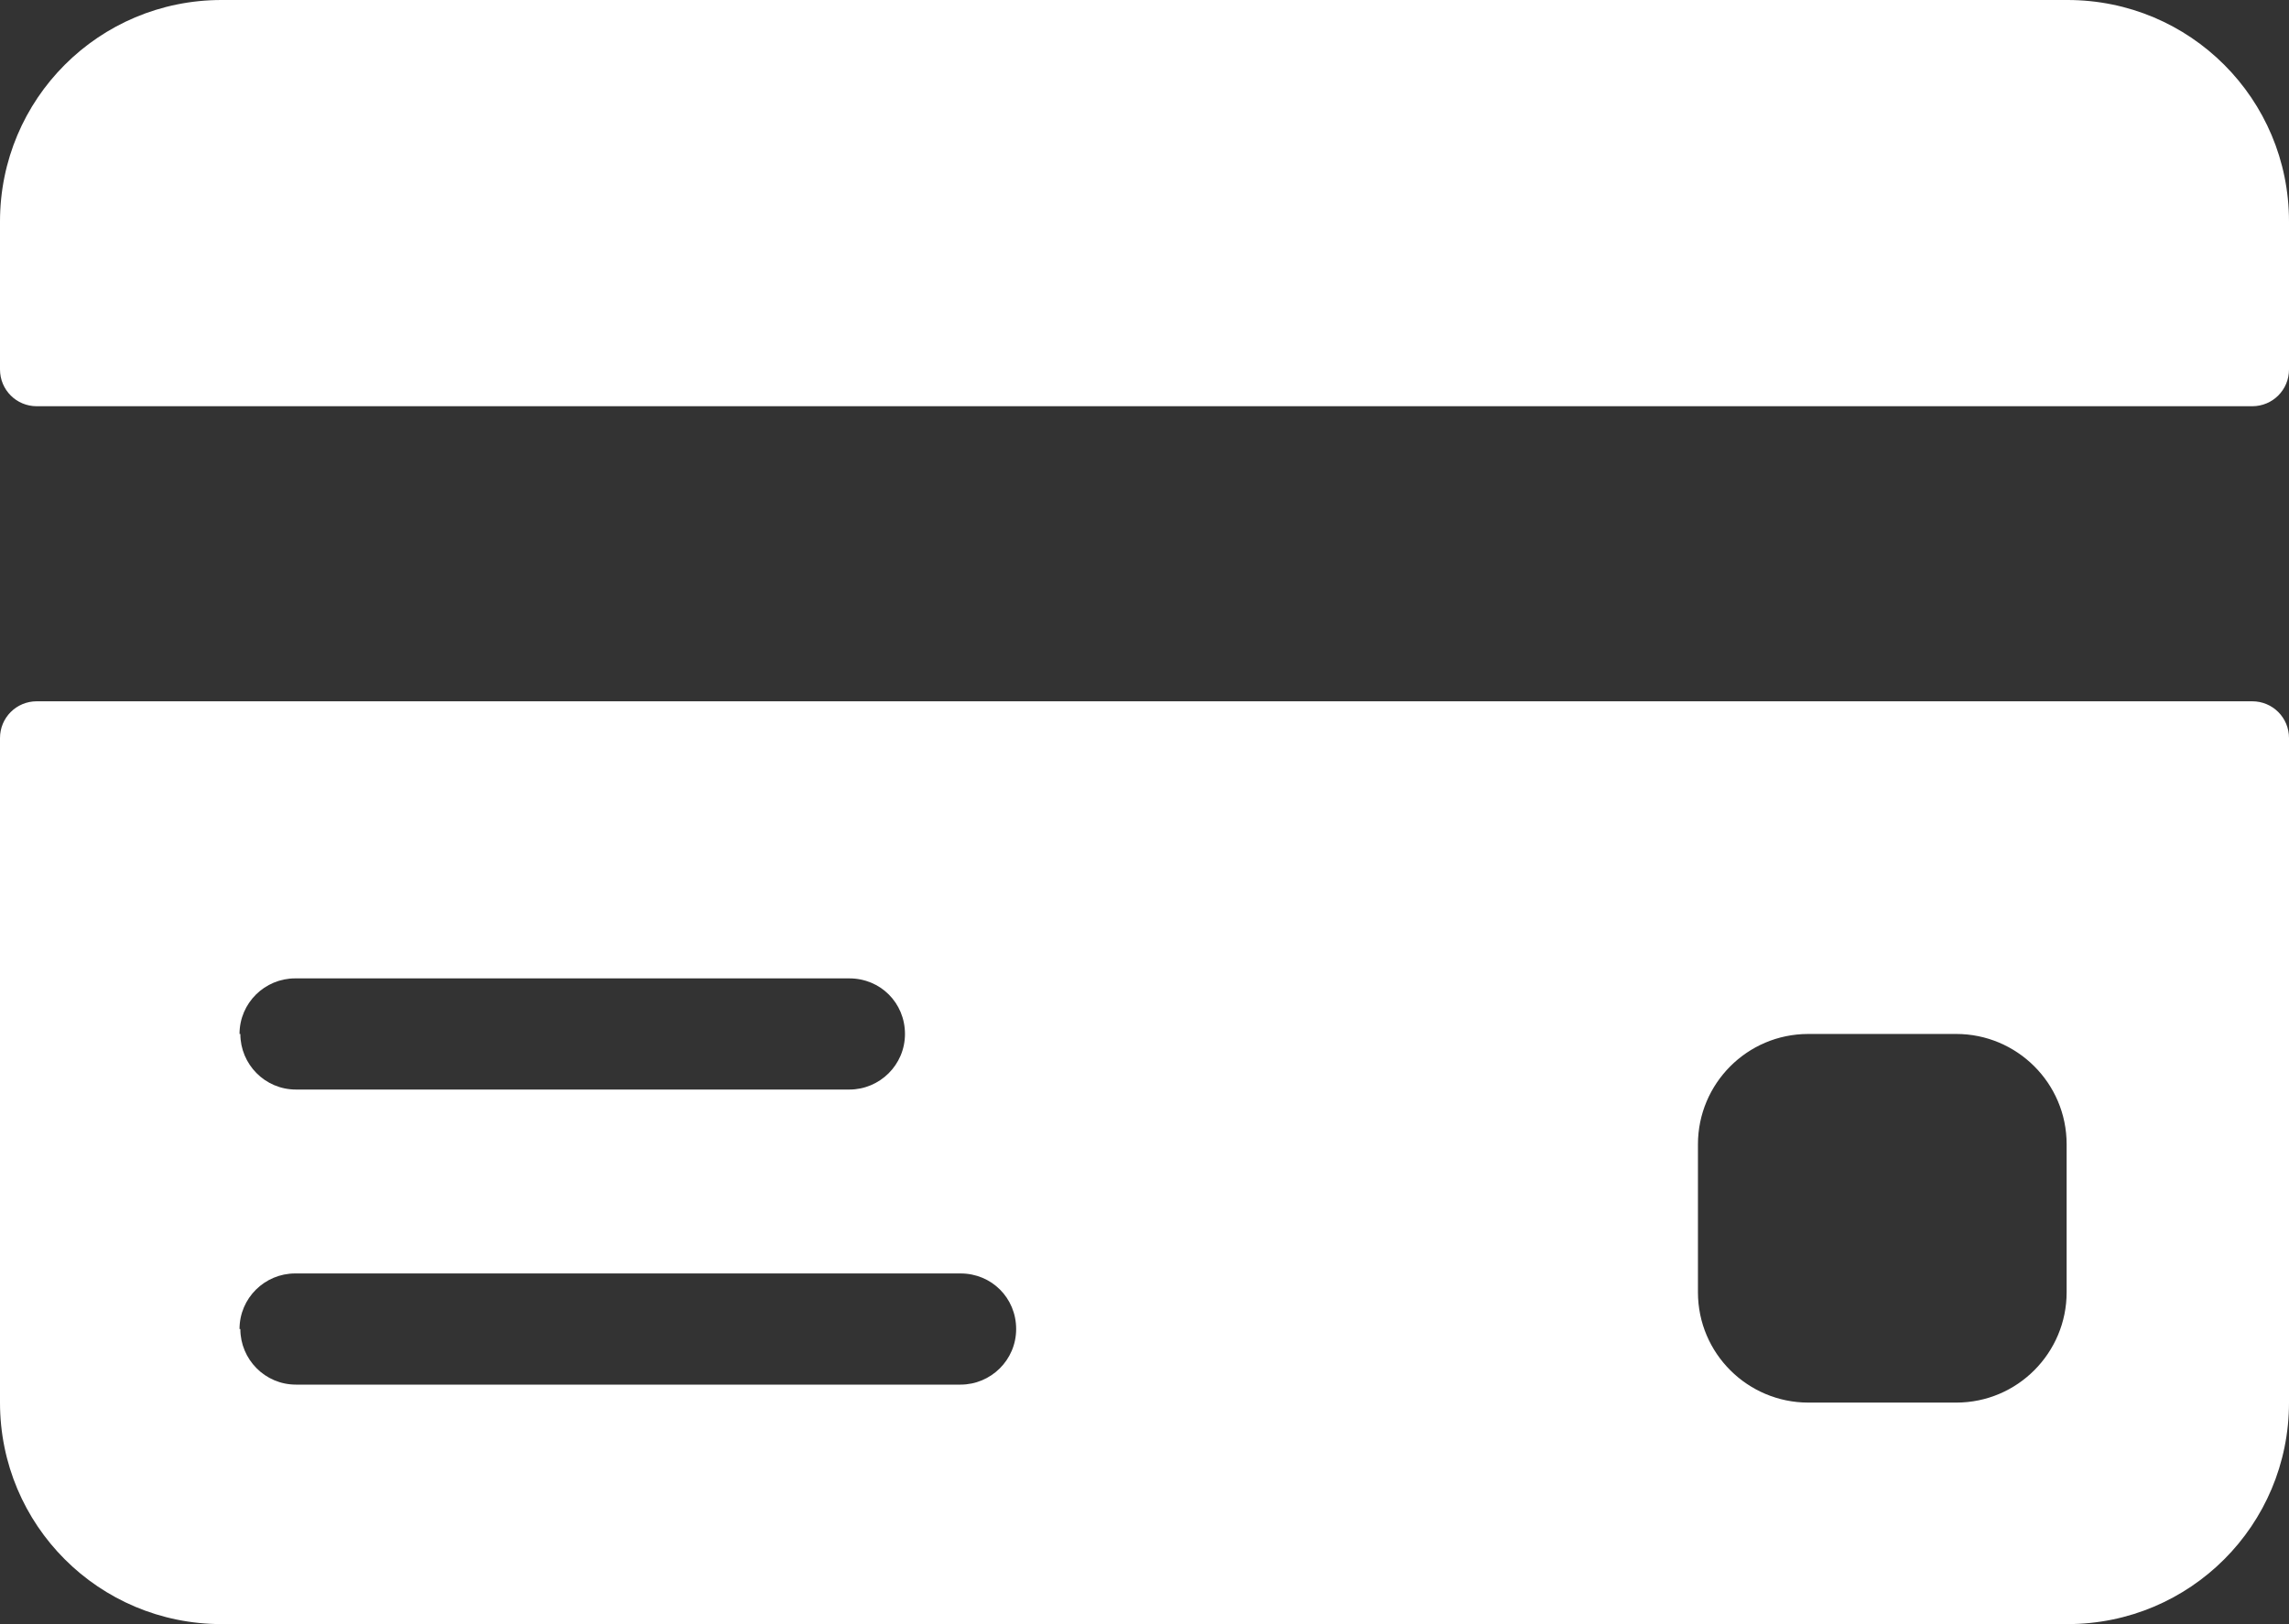﻿<?xml version="1.0" encoding="utf-8"?><svg id="_圖層_1" viewBox="0 0 28 19.87" xmlns="http://www.w3.org/2000/svg">
  <rect x="0" y="0" width="28" height="19.87" fill="#333333" stroke="none"/>
  <defs>
    <style>
      .cls-1 {
        fill: #fff;
      }
    </style>
  </defs>
  <path class="cls-1" d="M28,2.71v1.81c0,.25-.2.45-.45.45H.45c-.25,0-.45-.2-.45-.45v-1.81C0,1.21,1.21,0,2.71,0h22.58c1.5,0,2.71,1.21,2.71,2.71ZM.45,8.58h27.1c.25,0,.45.2.45.45v8.13c0,1.5-1.21,2.71-2.71,2.71H2.71c-1.5,0-2.71-1.21-2.71-2.71v-8.13c0-.25.2-.45.45-.45ZM20.77,15.81c0,.75.61,1.35,1.35,1.35h1.81c.75,0,1.35-.61,1.35-1.35v-1.81c0-.75-.61-1.35-1.35-1.35h-1.81c-.75,0-1.35.61-1.35,1.35v1.81ZM2.94,12.65c0,.37.3.68.68.68h6.77c.37,0,.68-.3.68-.68s-.3-.68-.68-.68H3.61c-.37,0-.68.3-.68.68ZM2.94,16.26c0,.37.3.68.68.68h8.13c.37,0,.68-.3.68-.68s-.3-.68-.68-.68H3.61c-.37,0-.68.3-.68.68Z" />
</svg>